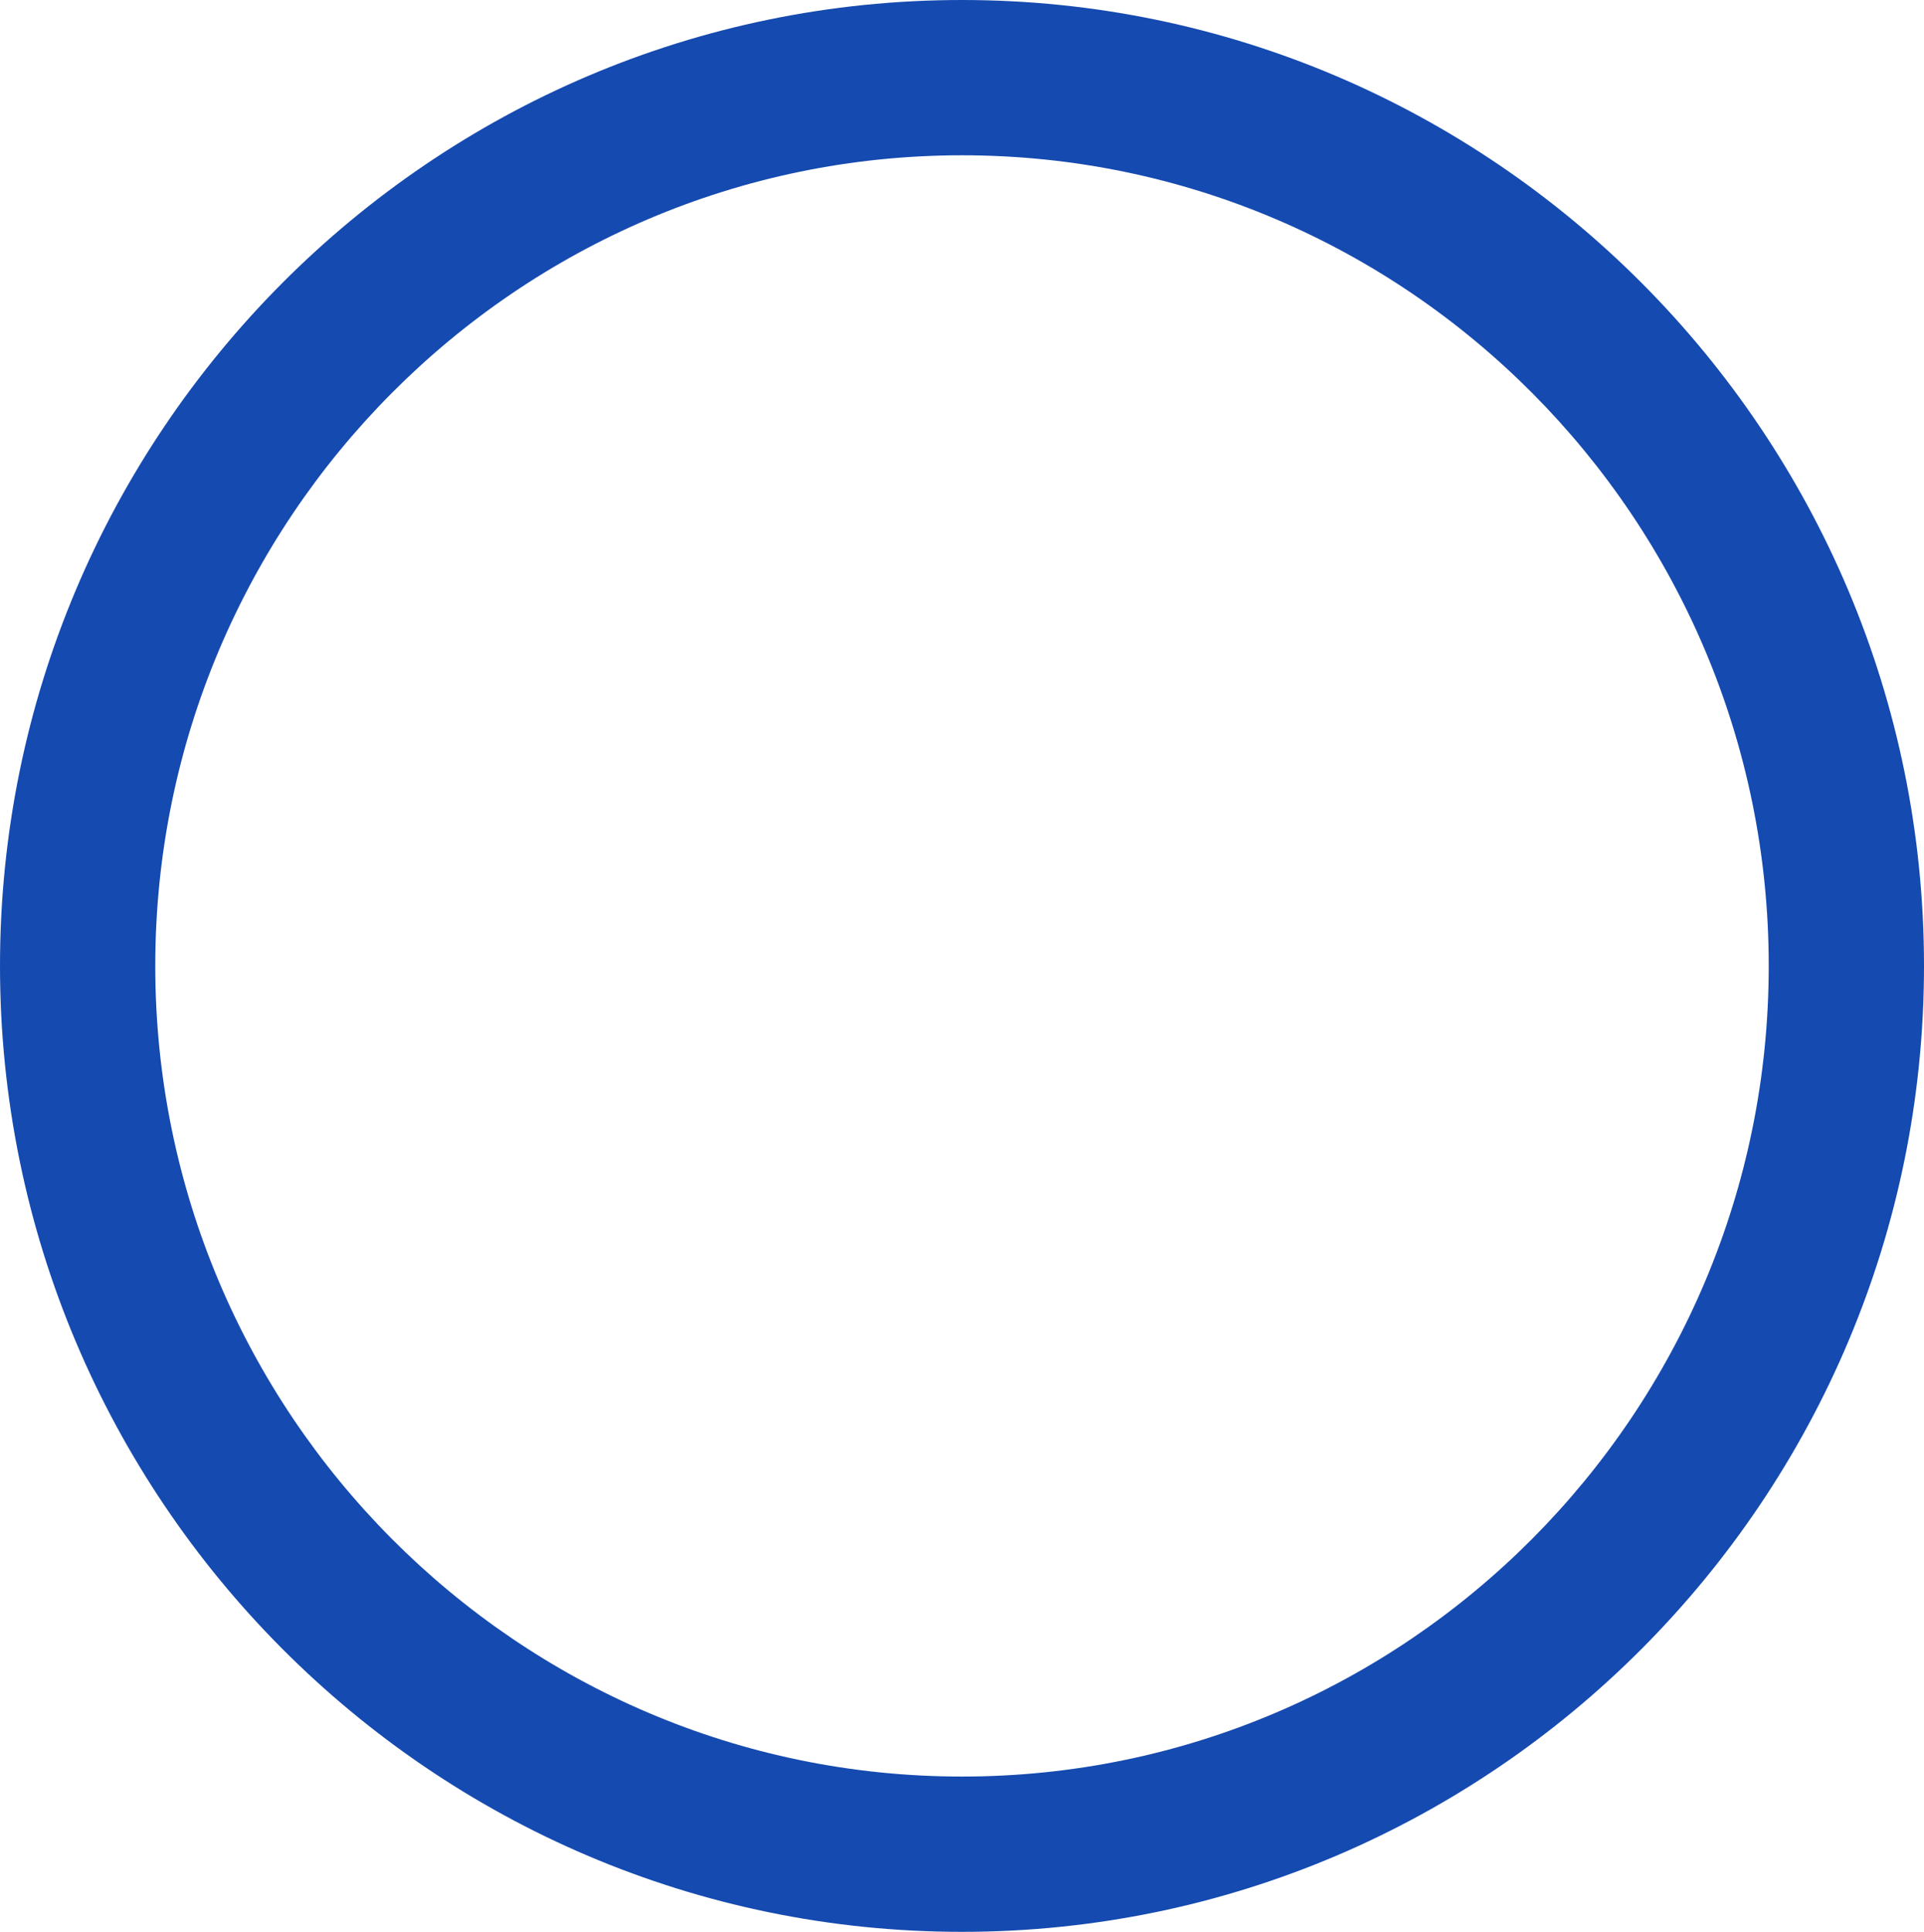 <svg xmlns="http://www.w3.org/2000/svg" id="Layer_2" data-name="Layer 2" viewBox="0 0 2000 2007.84"><defs><style>      .cls-1 {        fill: #154ab0;        stroke-width: 0px;      }    </style></defs><g id="Layer_1-2" data-name="Layer 1"><path class="cls-1" d="M1000,2007.84C448.6,2007.84,0,1557.48,0,1003.92S448.6,0,1000,0s1000,450.36,1000,1003.92-448.6,1003.92-1000,1003.92ZM1000,161.4c-462.4,0-838.6,377.95-838.6,842.52s376.19,842.52,838.6,842.52,838.6-377.95,838.6-842.52S1462.4,161.4,1000,161.4Z"></path></g></svg>